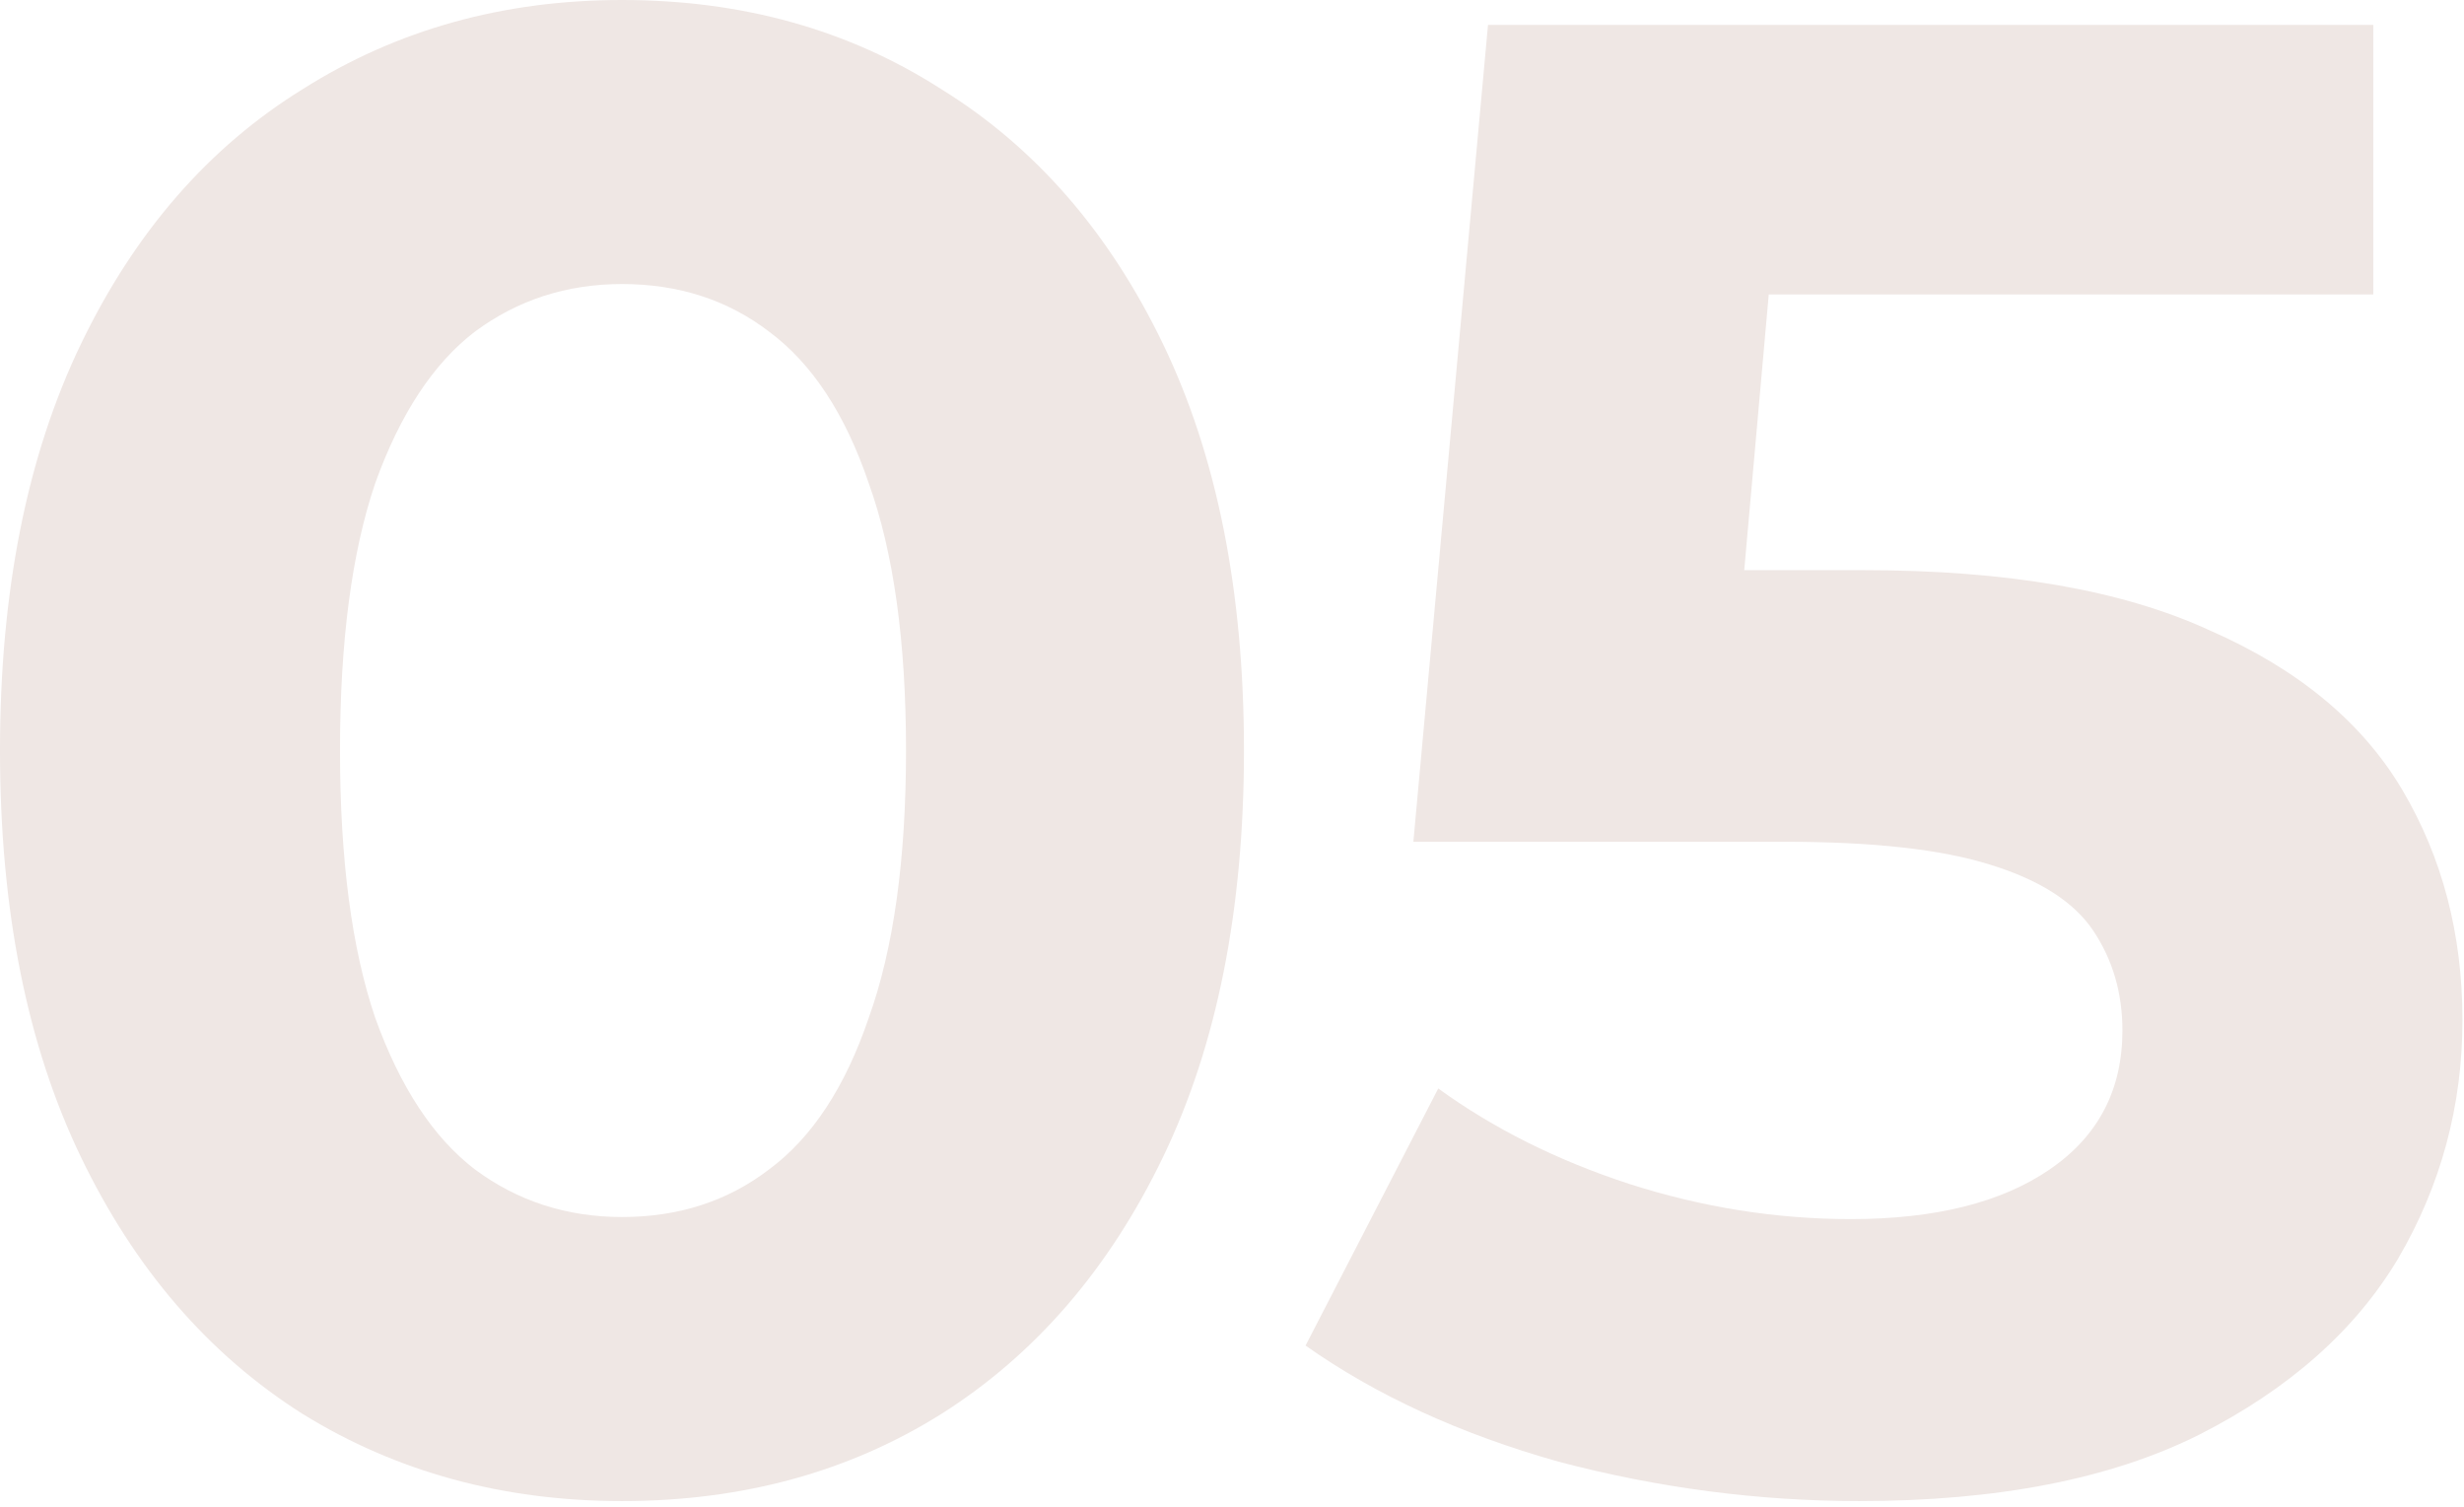 <?xml version="1.0" encoding="UTF-8"?> <svg xmlns="http://www.w3.org/2000/svg" width="309" height="189" viewBox="0 0 309 189" fill="none"><path d="M78 188.24C63.093 188.24 49.747 184.6 37.96 177.32C26.173 169.867 16.9 159.12 10.14 145.08C3.38 131.04 0 114.053 0 94.12C0 74.187 3.38 57.2 10.14 43.16C16.9 29.12 26.173 18.46 37.96 11.18C49.747 3.727 63.093 0 78 0C93.08 0 106.427 3.727 118.04 11.18C129.827 18.46 139.1 29.12 145.86 43.16C152.62 57.2 156 74.187 156 94.12C156 114.053 152.62 131.04 145.86 145.08C139.1 159.12 129.827 169.867 118.04 177.32C106.427 184.6 93.08 188.24 78 188.24ZM78 152.62C85.107 152.62 91.26 150.627 96.46 146.64C101.833 142.653 105.993 136.327 108.94 127.66C112.06 118.993 113.62 107.813 113.62 94.12C113.62 80.427 112.06 69.247 108.94 60.58C105.993 51.913 101.833 45.587 96.46 41.6C91.26 37.613 85.107 35.62 78 35.62C71.067 35.62 64.913 37.613 59.54 41.6C54.34 45.587 50.18 51.913 47.06 60.58C44.113 69.247 42.64 80.427 42.64 94.12C42.64 107.813 44.113 118.993 47.06 127.66C50.18 136.327 54.34 142.653 59.54 146.64C64.913 150.627 71.067 152.62 78 152.62Z" fill="#EFE7E4"></path><path d="M233.145 188.24C220.492 188.24 207.925 186.593 195.445 183.3C183.138 179.833 172.565 174.98 163.725 168.74L180.365 136.5C187.298 141.527 195.272 145.513 204.285 148.46C213.472 151.407 222.745 152.88 232.105 152.88C242.678 152.88 250.998 150.8 257.065 146.64C263.132 142.48 266.165 136.673 266.165 129.22C266.165 124.54 264.952 120.38 262.525 116.74C260.098 113.1 255.765 110.327 249.525 108.42C243.458 106.513 234.878 105.56 223.785 105.56H177.245L186.605 3.12H297.625V36.92H201.685L223.525 17.68L217.025 90.74L195.185 71.5H233.665C251.692 71.5 266.165 74.013 277.085 79.04C288.178 83.893 296.238 90.567 301.265 99.06C306.292 107.553 308.805 117.173 308.805 127.92C308.805 138.667 306.118 148.633 300.745 157.82C295.372 166.833 287.052 174.2 275.785 179.92C264.692 185.467 250.478 188.24 233.145 188.24Z" fill="#EFE7E4"></path></svg> 